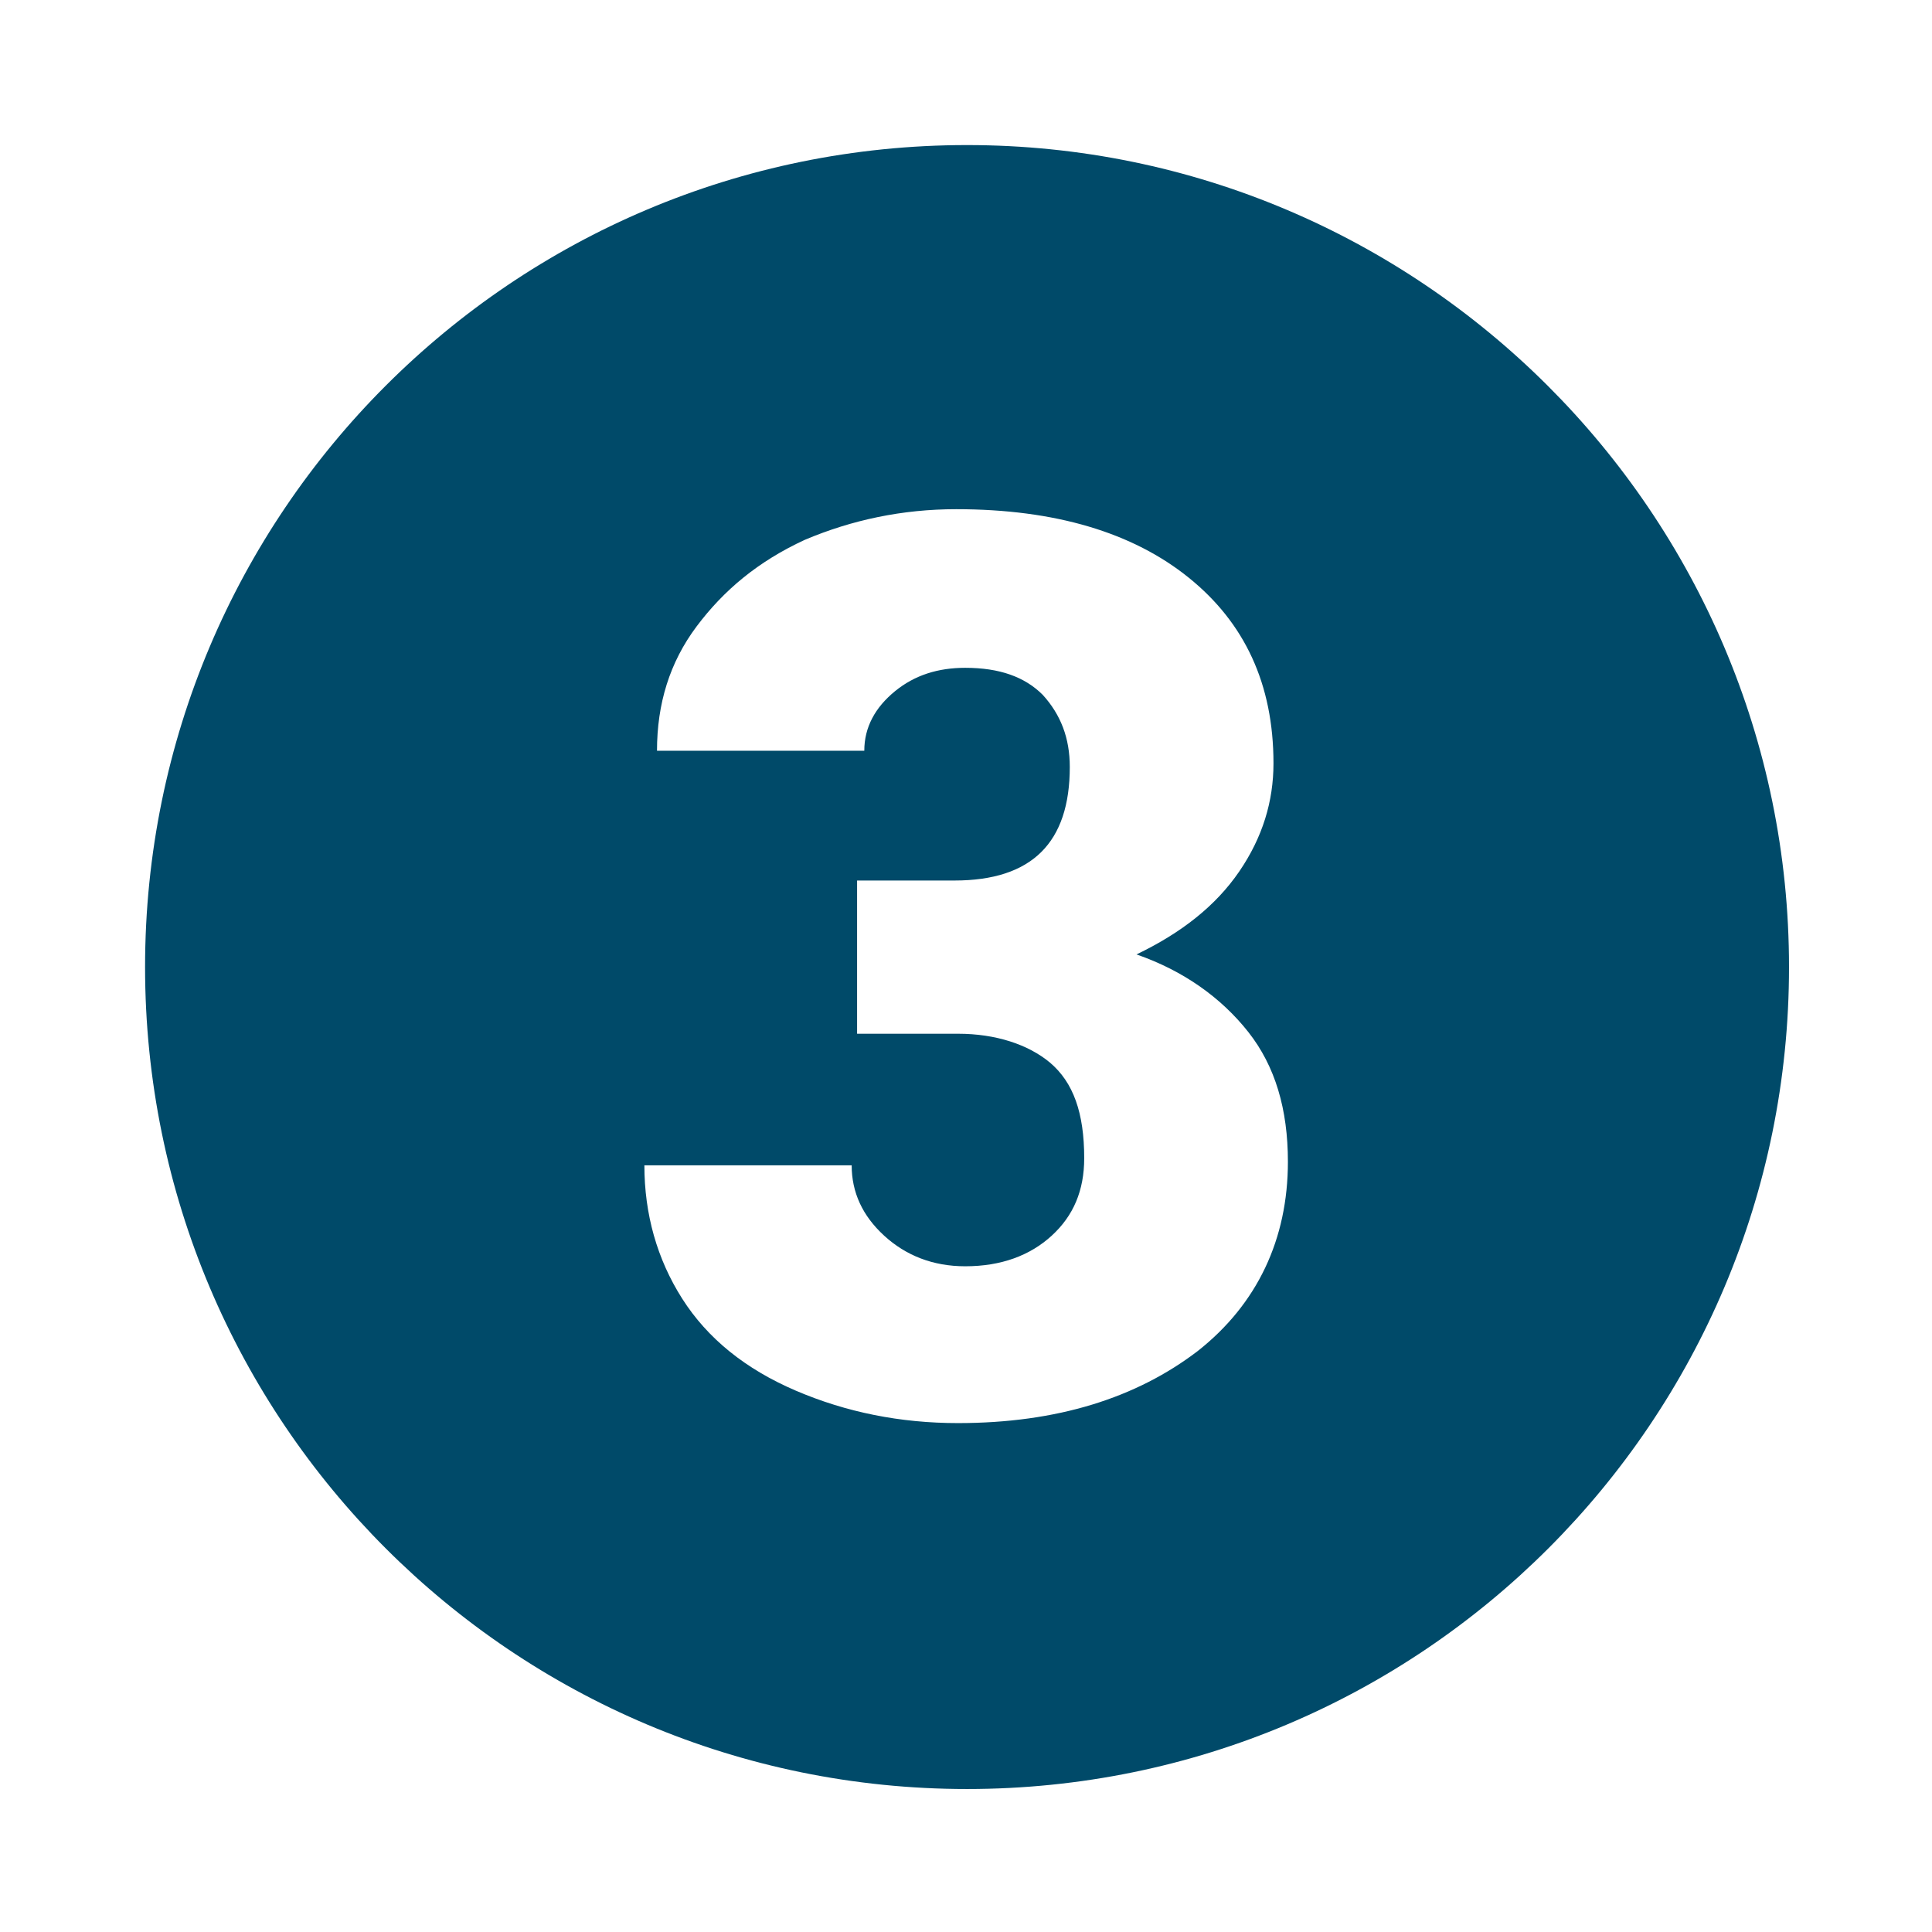 <svg xmlns="http://www.w3.org/2000/svg" version="1.1" xmlns:xlink="http://www.w3.org/1999/xlink" width="512" height="512" x="0" y="0" viewBox="0 0 256 256" style="enable-background:new 0 0 512 512" xml:space="preserve"><g transform="matrix(0.85,0,0,0.85,19.221,19.221)"><path d="M128.138.002C57.326.002.002 57.326.002 128.138s57.324 128.136 128.136 128.136 128.136-57.324 128.136-128.136S198.669.002 128.138.002zm35.968 187.989c-9.554 7.306-21.918 11.24-37.373 11.24-8.992 0-17.422-1.686-25.29-5.058s-13.769-8.149-17.703-14.331-5.901-13.207-5.901-20.794h32.315c0 4.215 1.686 7.868 5.058 10.959s7.587 4.777 12.645 4.777c5.62 0 10.116-1.686 13.488-4.777s5.058-7.025 5.058-12.083c0-7.025-1.686-11.802-5.339-14.893-3.372-2.81-8.43-4.496-14.331-4.496h-15.736V114.65h15.174c12.083 0 17.984-5.901 17.984-17.703 0-4.496-1.405-8.149-4.215-11.24-2.81-2.81-6.744-4.215-12.083-4.215-4.215 0-7.868 1.124-10.959 3.653s-4.777 5.62-4.777 9.273H79.806c0-7.306 1.967-13.769 6.182-19.389s9.554-10.116 16.86-13.488c7.306-3.091 15.174-4.777 23.604-4.777 15.455 0 27.538 3.653 36.249 10.678s13.207 16.579 13.207 28.943c0 5.901-1.686 11.521-5.339 16.86s-8.992 9.554-16.017 12.926c7.306 2.529 13.207 6.744 17.422 12.083s6.182 12.083 6.182 20.232c0 12.083-4.777 22.199-14.05 29.505z" fill="#004a69" opacity="1" data-original="#000000"></path></g></svg>